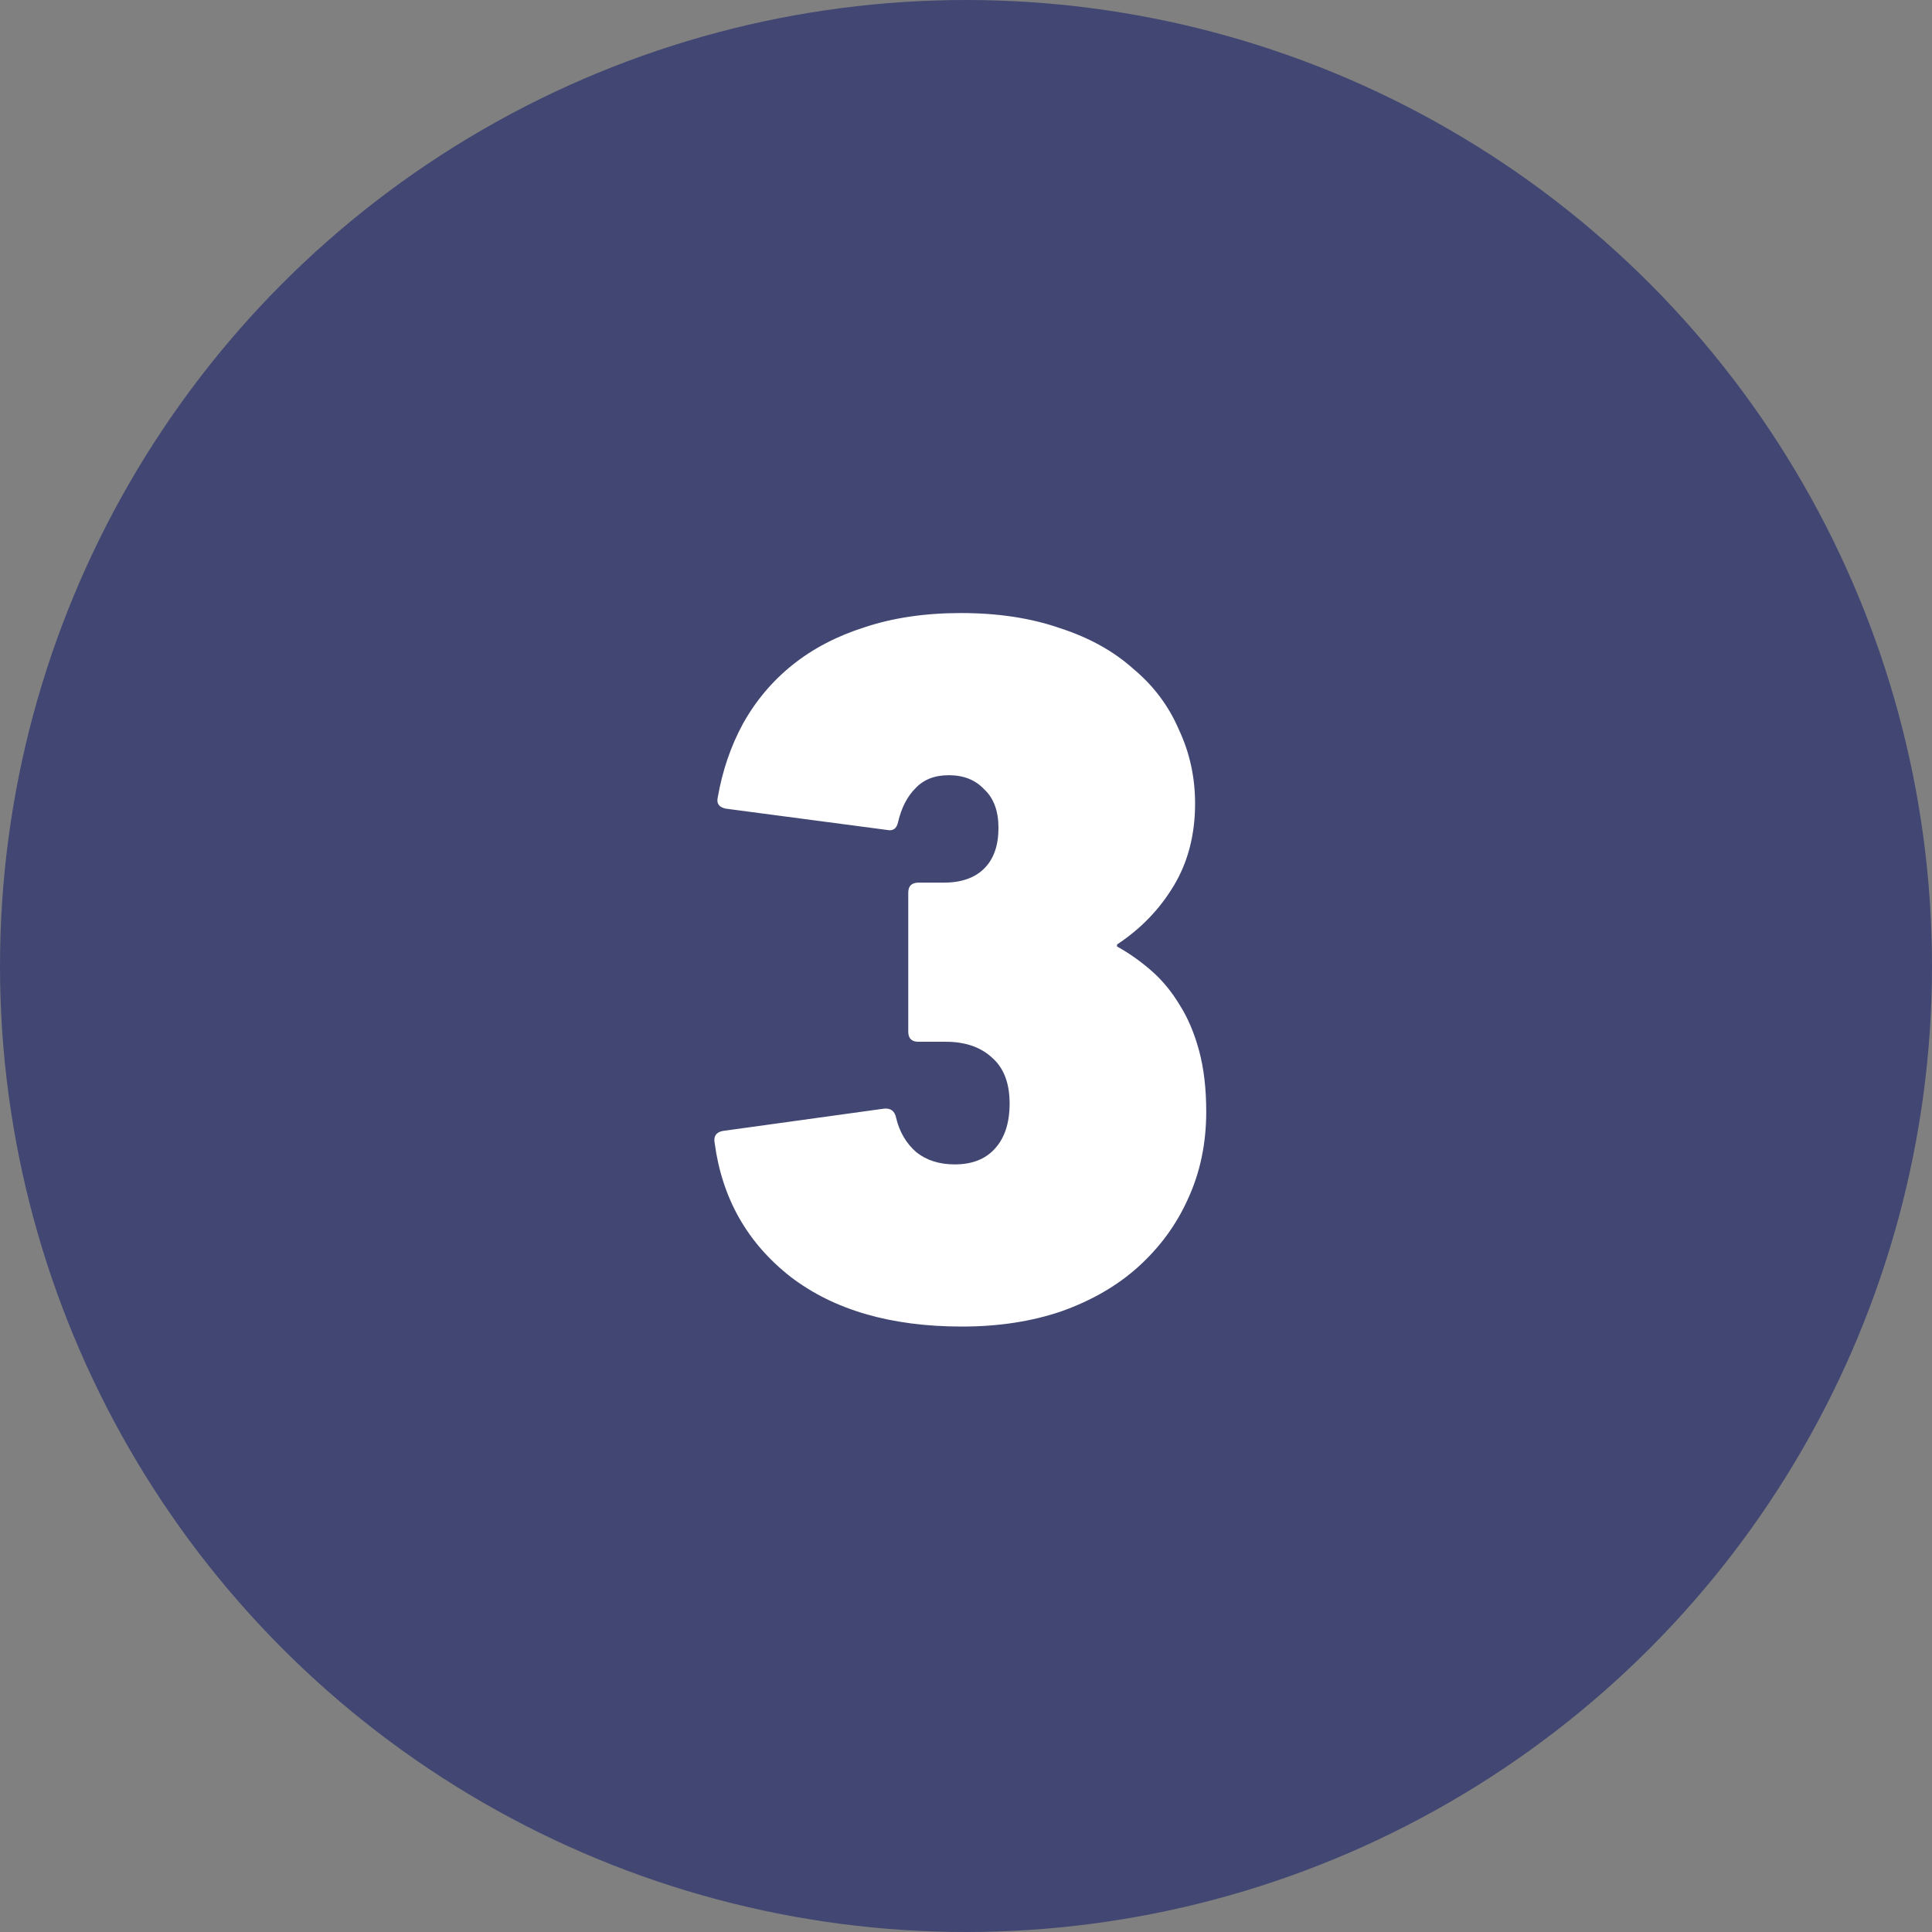 <svg width="122" height="122" viewBox="0 0 122 122" fill="none" xmlns="http://www.w3.org/2000/svg">
<rect x="0" y="0" width="122" height="122" fill="#808080" stroke="none"/>
<circle cx="61" cy="61" r="61" fill="#414772"/>
<path d="M45.13 72.184C45.045 71.757 45.215 71.501 45.642 71.416L55.818 70.008C56.245 69.965 56.501 70.157 56.586 70.584C56.799 71.48 57.226 72.205 57.866 72.76C58.506 73.272 59.317 73.528 60.298 73.528C61.365 73.528 62.197 73.208 62.794 72.568C63.434 71.885 63.754 70.925 63.754 69.688C63.754 68.408 63.391 67.448 62.666 66.808C61.941 66.125 60.959 65.784 59.722 65.784H57.994C57.567 65.784 57.354 65.571 57.354 65.144V56.376C57.354 55.949 57.567 55.736 57.994 55.736H59.594C60.703 55.736 61.557 55.437 62.154 54.84C62.751 54.243 63.05 53.389 63.05 52.28C63.05 51.213 62.751 50.403 62.154 49.848C61.599 49.251 60.853 48.952 59.914 48.952C59.018 48.952 58.314 49.229 57.802 49.784C57.29 50.296 56.927 51 56.714 51.896C56.629 52.323 56.394 52.493 56.01 52.408L45.834 51.064C45.407 50.979 45.237 50.744 45.322 50.36C45.621 48.653 46.154 47.096 46.922 45.688C47.733 44.237 48.778 43 50.058 41.976C51.338 40.952 52.853 40.163 54.602 39.608C56.394 39.011 58.421 38.712 60.682 38.712C63.029 38.712 65.119 39.032 66.954 39.672C68.789 40.269 70.325 41.123 71.562 42.232C72.842 43.299 73.802 44.579 74.442 46.072C75.125 47.523 75.466 49.08 75.466 50.744C75.466 52.707 75.018 54.435 74.122 55.928C73.226 57.421 72.031 58.659 70.538 59.64V59.768C71.306 60.195 72.031 60.707 72.714 61.304C73.397 61.901 73.994 62.627 74.506 63.48C75.018 64.291 75.423 65.251 75.722 66.36C76.021 67.469 76.17 68.749 76.17 70.2C76.17 72.205 75.786 74.04 75.018 75.704C74.293 77.325 73.247 78.755 71.882 79.992C70.559 81.187 68.938 82.125 67.018 82.808C65.141 83.448 63.05 83.768 60.746 83.768C56.266 83.768 52.661 82.723 49.93 80.632C47.199 78.499 45.599 75.683 45.13 72.184Z" fill="white"/>
</svg>
